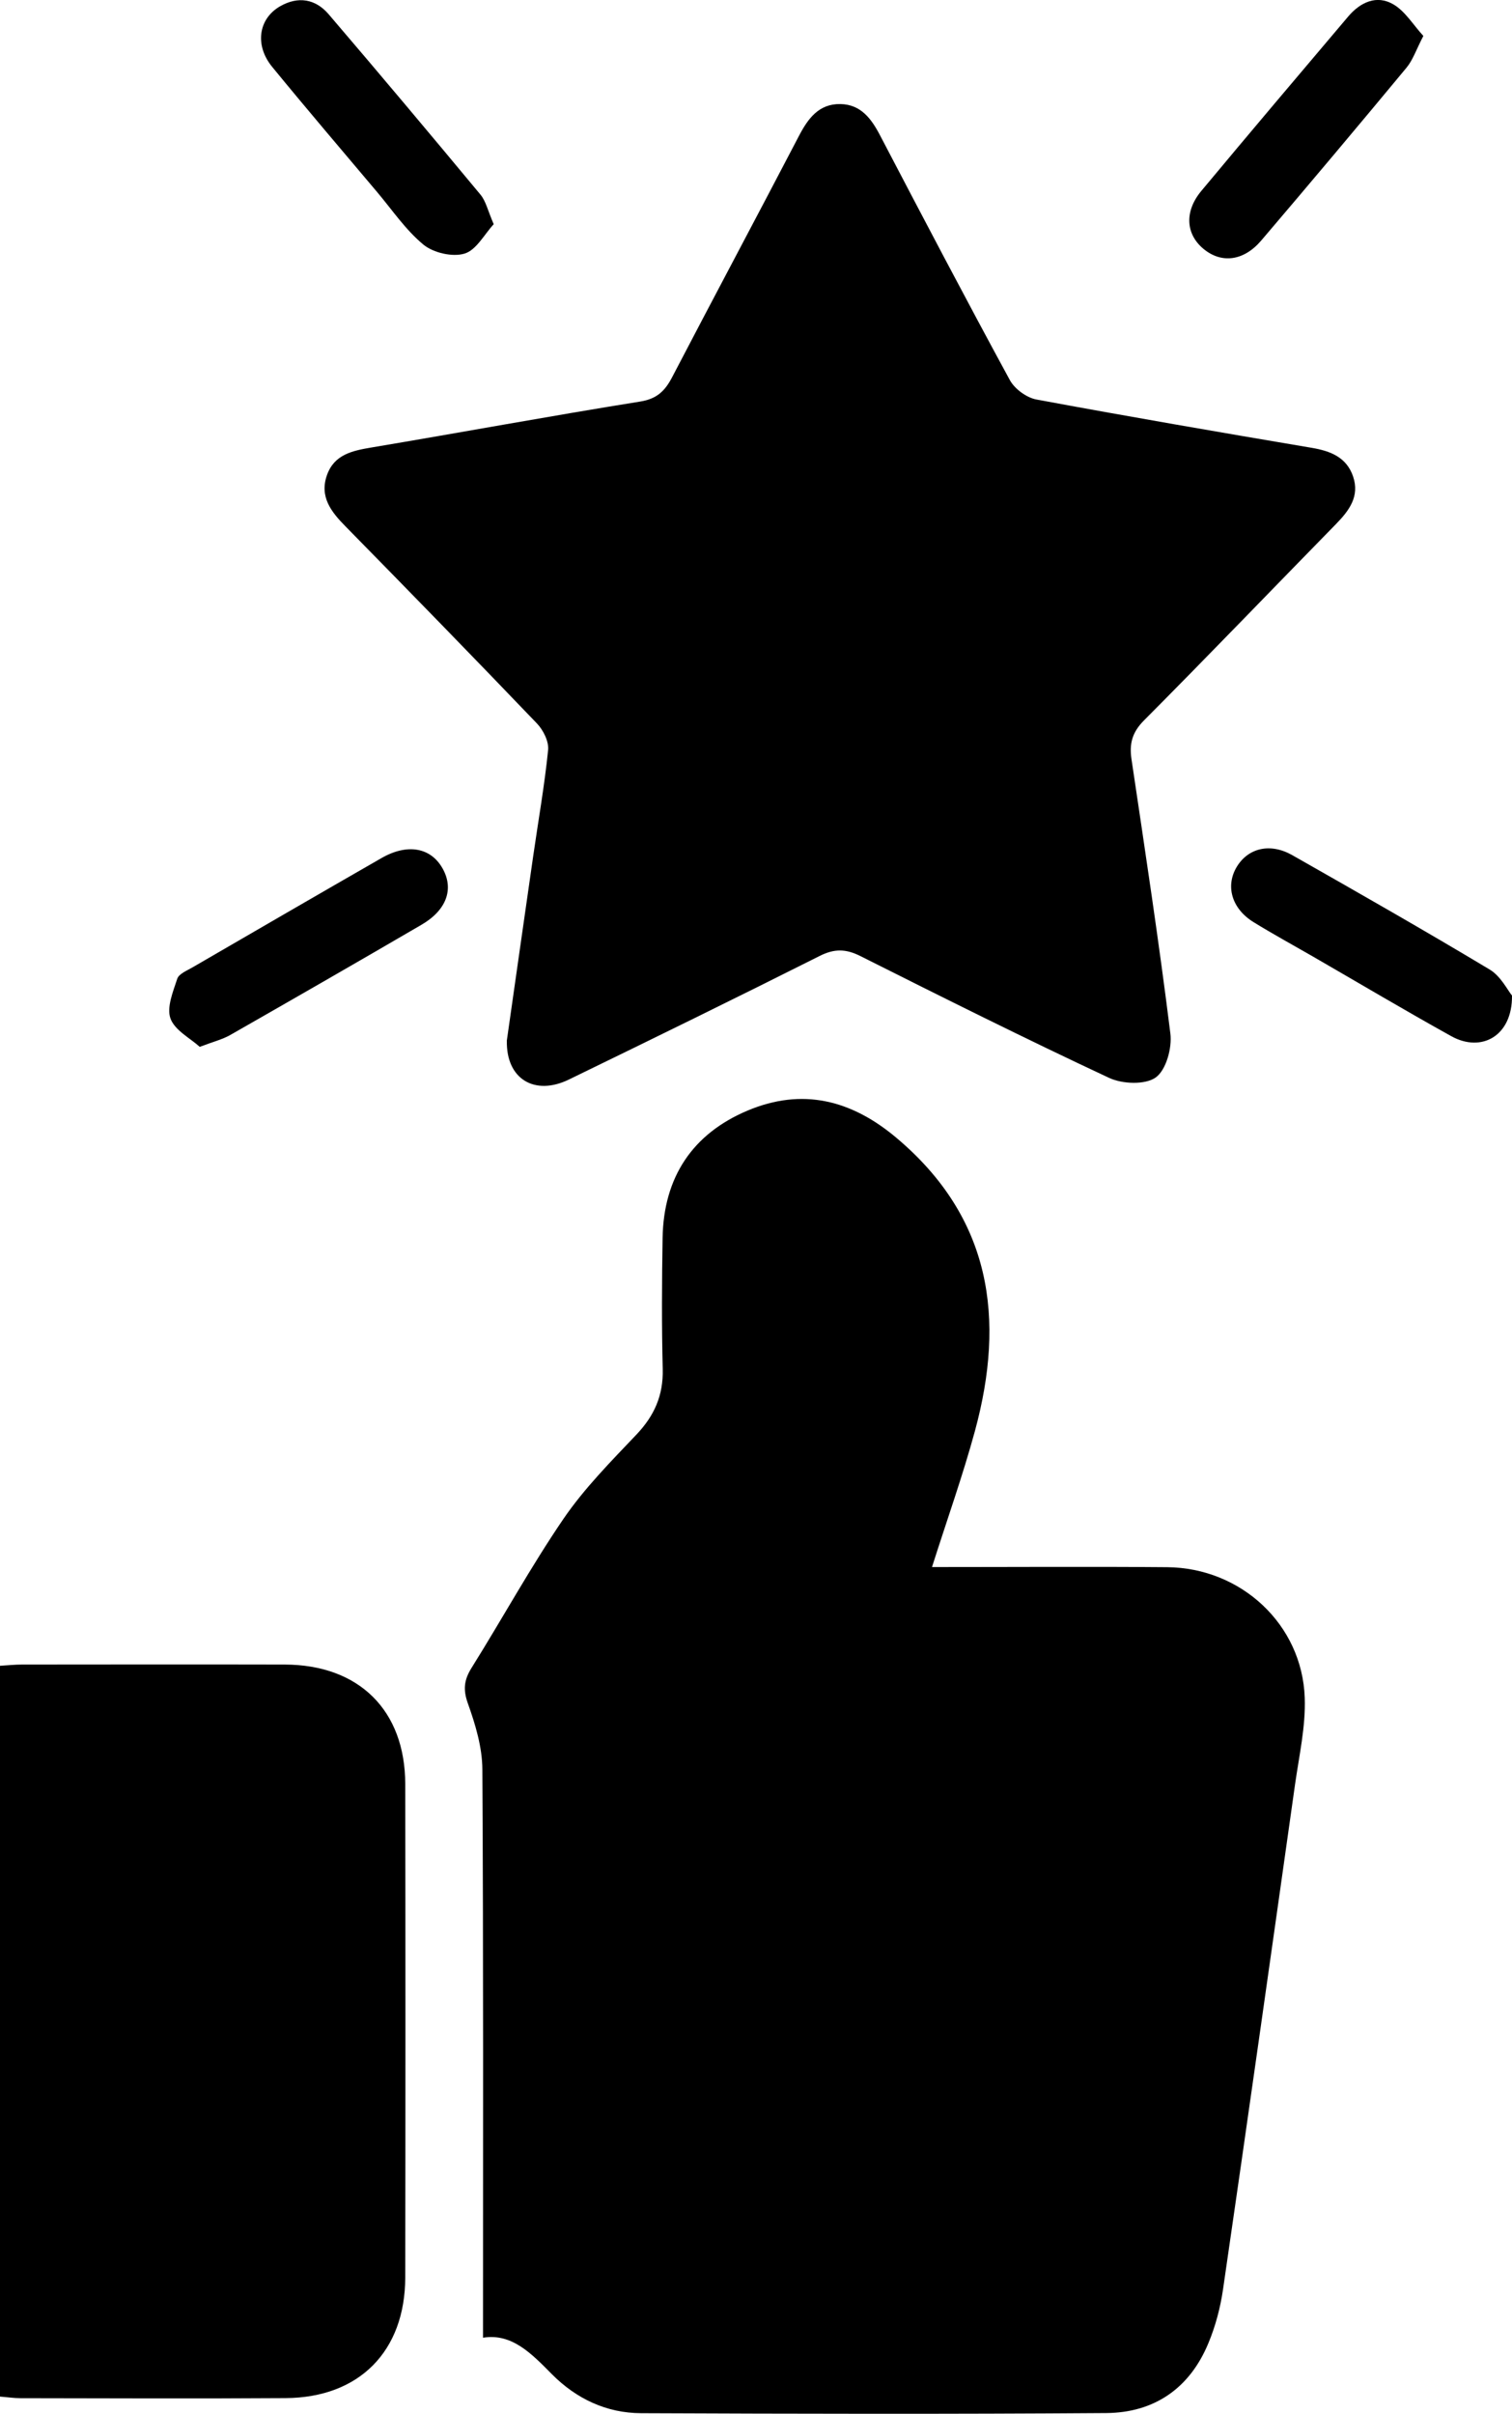 <svg xmlns="http://www.w3.org/2000/svg" id="Capa_1" viewBox="0 0 232.71 371.39"><path d="M143.48,241.1c12.44,0,24.3-.08,36.16.02,11.39.1,20.77,8.82,21.17,20.07.16,4.43-.86,8.91-1.49,13.34-3.66,25.92-7.32,51.83-11.09,77.73-.41,2.81-1.16,5.64-2.25,8.25-2.86,6.91-8.29,10.69-15.7,10.75-23.87.17-47.75.12-71.62.02-5.32-.02-9.97-2.22-13.73-6.01-3.12-3.15-6.15-6.33-10.59-5.6,0-29.4.07-58.43-.1-87.46-.02-3.39-1.07-6.89-2.23-10.13-.77-2.15-.58-3.64.58-5.49,4.76-7.61,9.08-15.51,14.14-22.92,3.21-4.69,7.3-8.82,11.24-12.97,2.75-2.9,4.13-6.03,4.03-10.05-.17-6.73-.13-13.47-.02-20.21.16-9.29,4.58-16,13.1-19.58,8.39-3.52,15.94-1.66,22.91,4.22,14.61,12.31,16.76,27.8,12.06,45.09-1.86,6.83-4.25,13.52-6.6,20.91Z"></path><path d="M78,160.14c1.32-9.23,2.68-18.85,4.07-28.47.78-5.42,1.74-10.83,2.29-16.28.13-1.3-.74-3.06-1.71-4.07-9.75-10.18-19.6-20.28-29.48-30.34-2.22-2.25-4.03-4.57-2.84-7.9,1.13-3.17,3.92-3.74,6.89-4.24,13.78-2.31,27.52-4.85,41.31-7.06,2.62-.42,3.84-1.67,4.94-3.79,6.45-12.37,13.03-24.68,19.48-37.05,1.41-2.71,3.08-4.99,6.4-4.93,3.13.06,4.75,2.23,6.1,4.82,6.58,12.58,13.18,25.16,19.97,37.64.74,1.36,2.55,2.7,4.07,2.99,14.11,2.62,28.25,5.05,42.4,7.44,2.9.49,5.37,1.46,6.37,4.43,1.02,3.03-.6,5.21-2.62,7.28-9.87,10.08-19.64,20.25-29.58,30.24-1.82,1.83-2.27,3.59-1.91,5.98,2.09,14.05,4.23,28.09,5.98,42.18.28,2.22-.65,5.61-2.25,6.76-1.62,1.16-5.14,1.02-7.17.07-12.88-6.02-25.6-12.37-38.3-18.75-2.23-1.12-4-1.15-6.26-.01-12.81,6.44-25.69,12.74-38.59,19.01-5.26,2.56-9.67-.07-9.55-5.95Z"></path><path d="M0,368.73v-112.44c1.18-.07,2.27-.19,3.36-.19,13.49-.01,26.98-.03,40.47,0,11.42.03,18.52,7.04,18.54,18.38.04,25.31.04,50.61,0,75.92-.02,11.34-7.07,18.49-18.41,18.56-13.61.09-27.23.03-40.84.01-.97,0-1.94-.15-3.11-.24Z"></path><path d="M219.07,5.52c-1.11,2.14-1.62,3.72-2.6,4.9-7.39,8.91-14.84,17.77-22.35,26.58-2.7,3.17-6.11,3.58-8.87,1.31-2.76-2.27-2.99-5.77-.36-8.93,7.49-8.99,15.05-17.92,22.61-26.84,1.86-2.19,4.37-3.38,6.95-1.87,1.82,1.06,3.04,3.14,4.61,4.85Z"></path><path d="M30.75,161.07c-1.48-1.34-3.84-2.54-4.51-4.36-.62-1.71.39-4.13,1.04-6.12.25-.76,1.48-1.25,2.34-1.75,9.69-5.62,19.39-11.25,29.11-16.83,3.98-2.28,7.58-1.62,9.39,1.61,1.77,3.15.63,6.4-3.25,8.66-9.79,5.71-19.61,11.35-29.45,16.97-1.16.66-2.5.99-4.67,1.81Z"></path><path d="M232.71,153.17c.07,6.21-4.69,8.84-9.35,6.25-7.18-3.99-14.25-8.19-21.37-12.3-3.02-1.74-6.08-3.41-9.05-5.24-3.4-2.09-4.38-5.62-2.55-8.58,1.76-2.84,5.12-3.65,8.5-1.73,10.18,5.78,20.35,11.58,30.39,17.6,1.7,1.02,2.74,3.16,3.43,4Z"></path><path d="M75.99,34.49c-1.43,1.54-2.68,3.99-4.5,4.53-1.85.56-4.79-.12-6.32-1.38-2.75-2.27-4.82-5.36-7.16-8.13-5.39-6.39-10.82-12.75-16.12-19.22-2.73-3.33-2.11-7.42,1.23-9.33,2.77-1.58,5.43-1.13,7.45,1.22,7.87,9.2,15.66,18.47,23.39,27.78.82.99,1.11,2.42,2.02,4.52Z"></path></svg>